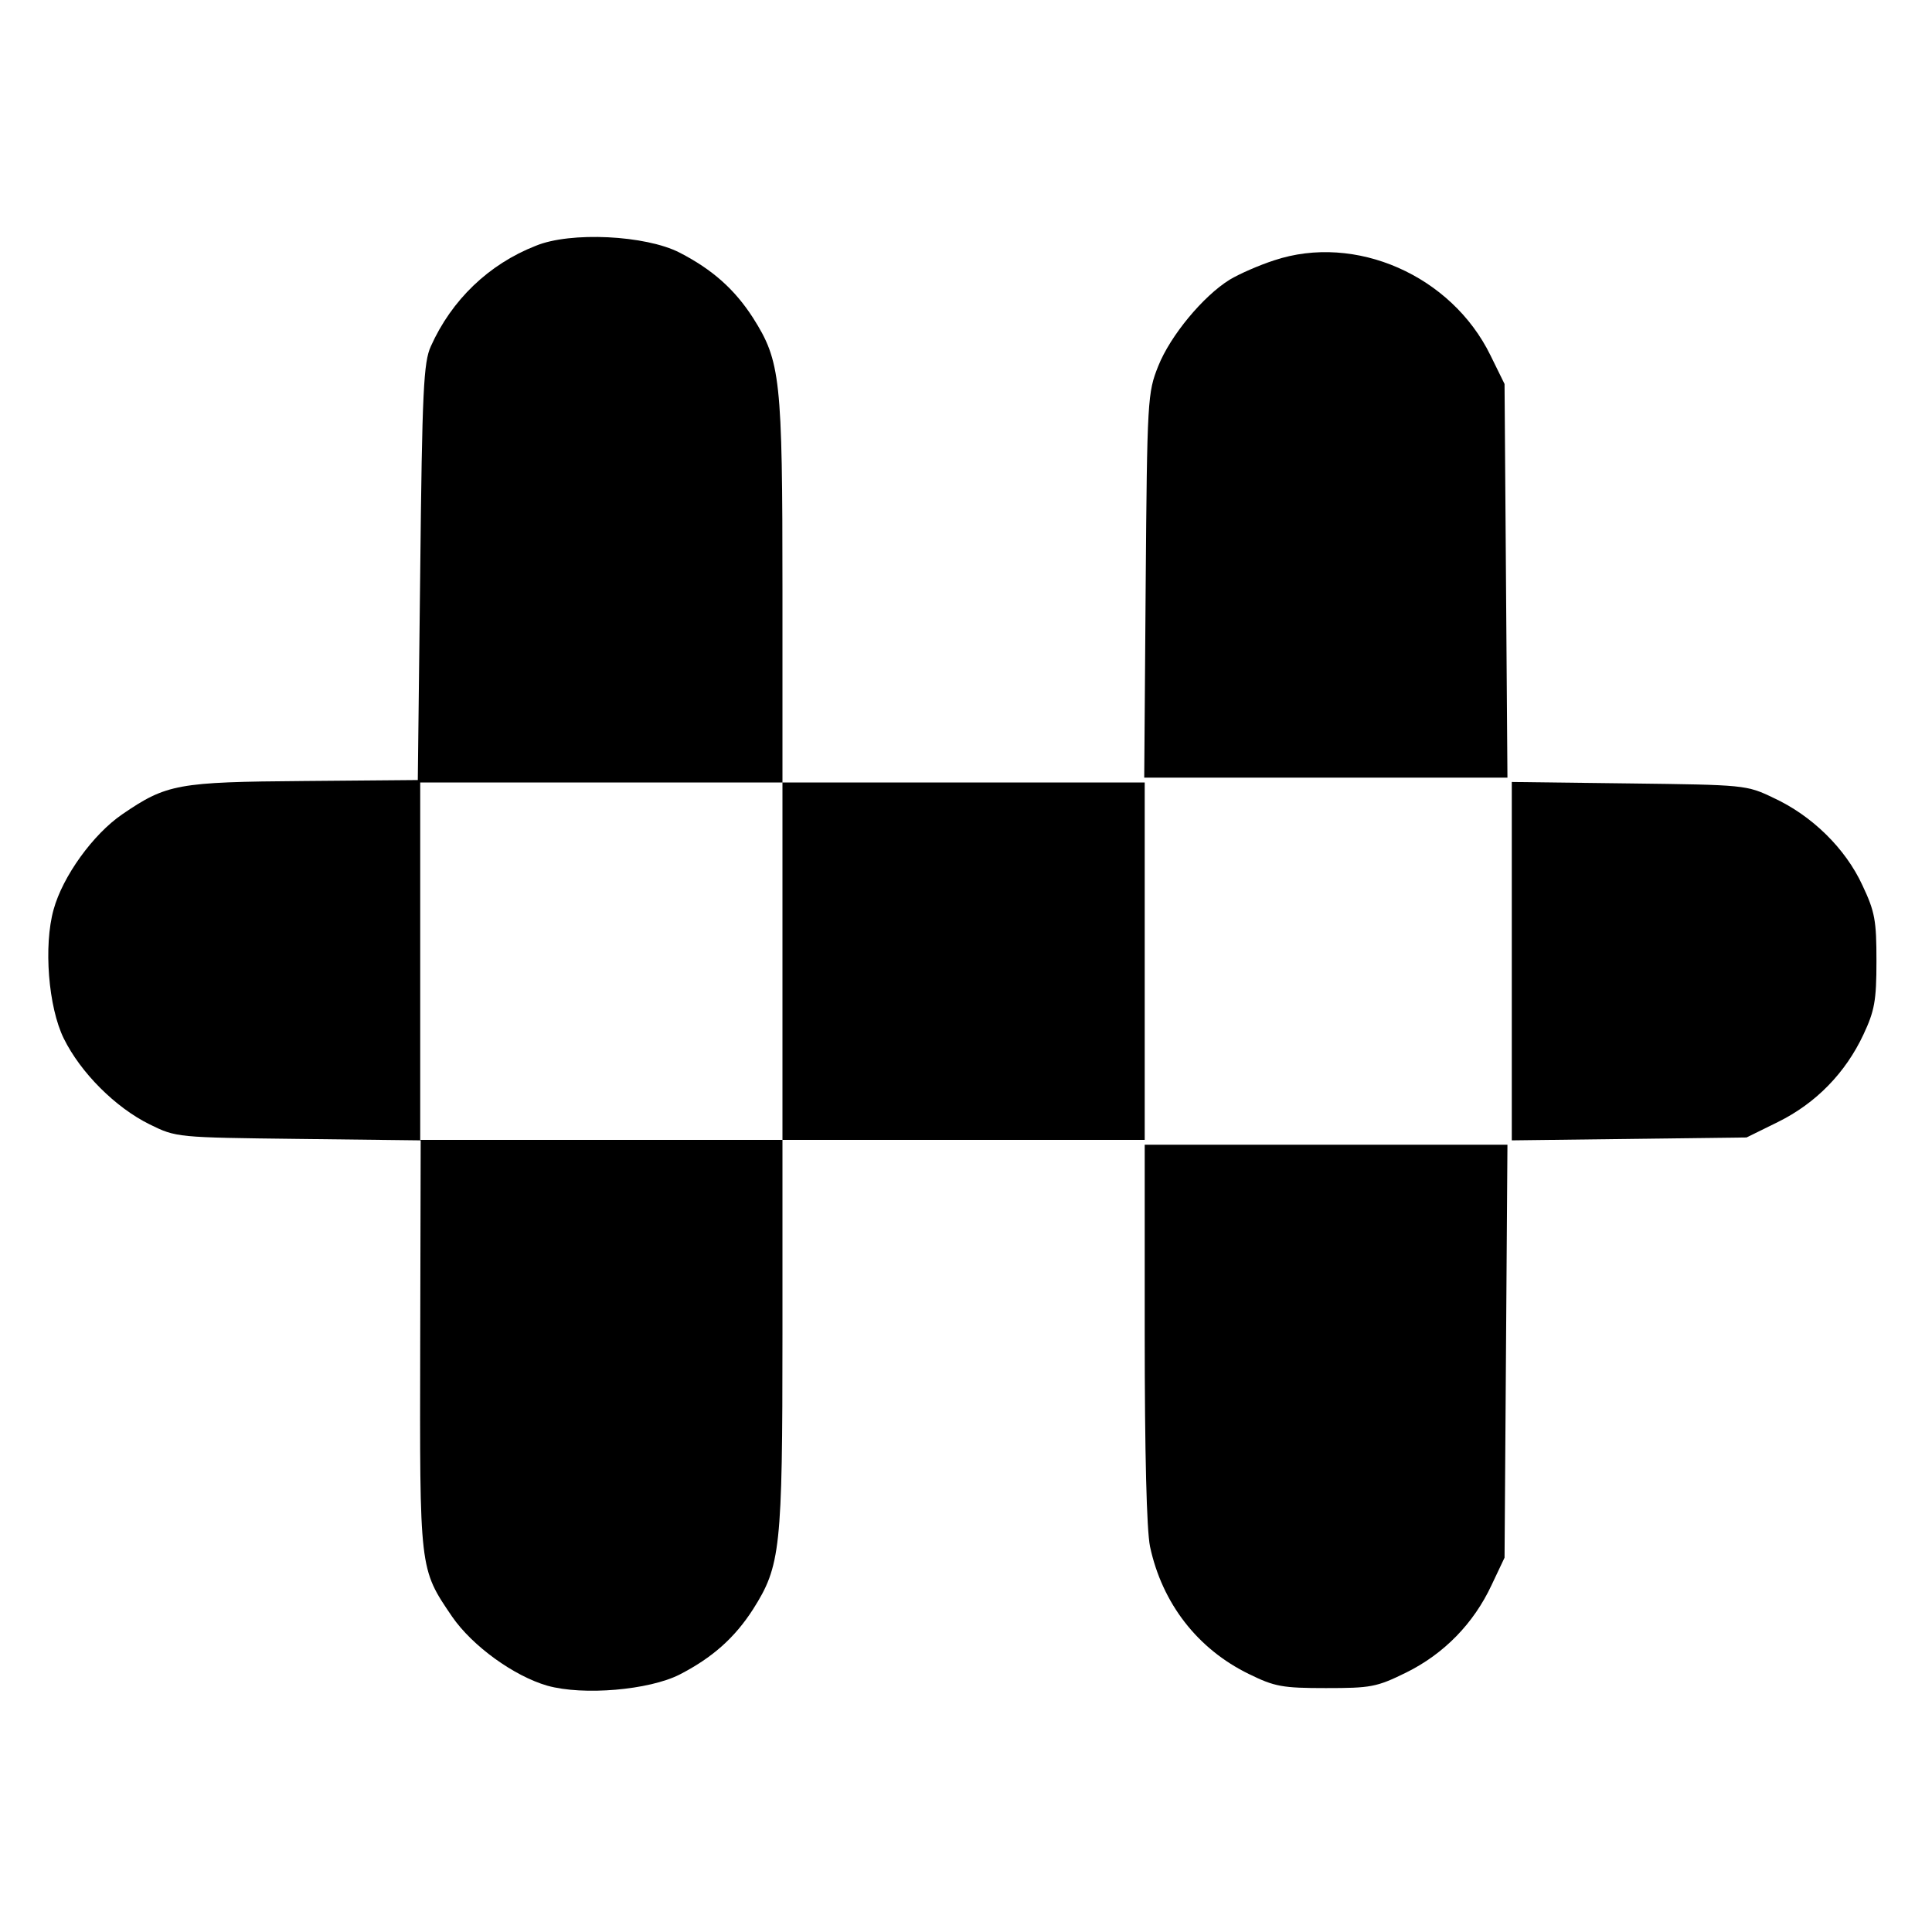 <?xml version="1.0" standalone="no"?>
<!DOCTYPE svg PUBLIC "-//W3C//DTD SVG 20010904//EN"
 "http://www.w3.org/TR/2001/REC-SVG-20010904/DTD/svg10.dtd">
<svg version="1.0" xmlns="http://www.w3.org/2000/svg"
 width="400pt" height="400pt" viewBox="0 0 400 400"
 preserveAspectRatio="xMidYMid meet">
<g transform="translate(0,400) scale(0.1,-0.1)"
fill="#000000" stroke="none">
<path d="M1109 3491 c-97 -38 -174 -112 -217 -208 -15 -33 -18 -90 -22 -468
l-5 -430 -235 -2 c-262 -2 -285 -6 -377 -69 -60 -41 -123 -128 -142 -197 -21
-75 -11 -202 21 -267 35 -71 107 -143 178 -178 55 -27 56 -27 308 -30 l253 -3
-1 -422 c-1 -469 -2 -464 66 -564 42 -61 128 -123 197 -143 75 -21 211 -9 274
23 68 35 114 76 152 135 57 90 61 124 61 569 l0 403 375 0 375 0 0 370 0 370
-375 0 -375 0 0 398 c0 439 -4 474 -61 564 -38 59 -84 100 -152 135 -70 36
-226 44 -298 14z m511 -1481 l0 -370 -375 0 -375 0 0 370 0 370 375 0 375 0 0
-370z"/>
<path d="M2638 3461 c-31 -10 -72 -28 -92 -40 -55 -34 -123 -116 -148 -179
-22 -55 -23 -68 -26 -454 l-3 -398 376 0 376 0 -3 408 -3 407 -29 59 c-81 166
-280 253 -448 197z"/>
<path d="M3130 2010 l0 -371 243 3 243 3 65 32 c79 39 140 102 177 181 23 49
27 70 27 152 0 84 -3 102 -29 157 -35 76 -104 144 -184 181 -56 27 -60 27
-299 30 l-243 3 0 -371z"/>
<path d="M2370 1240 c0 -250 4 -408 11 -442 25 -117 98 -212 205 -264 53 -26
69 -29 159 -29 93 0 105 2 166 32 79 39 140 102 177 181 l27 57 3 428 3 427
-376 0 -375 0 0 -390z"/>
</g>
</svg>
